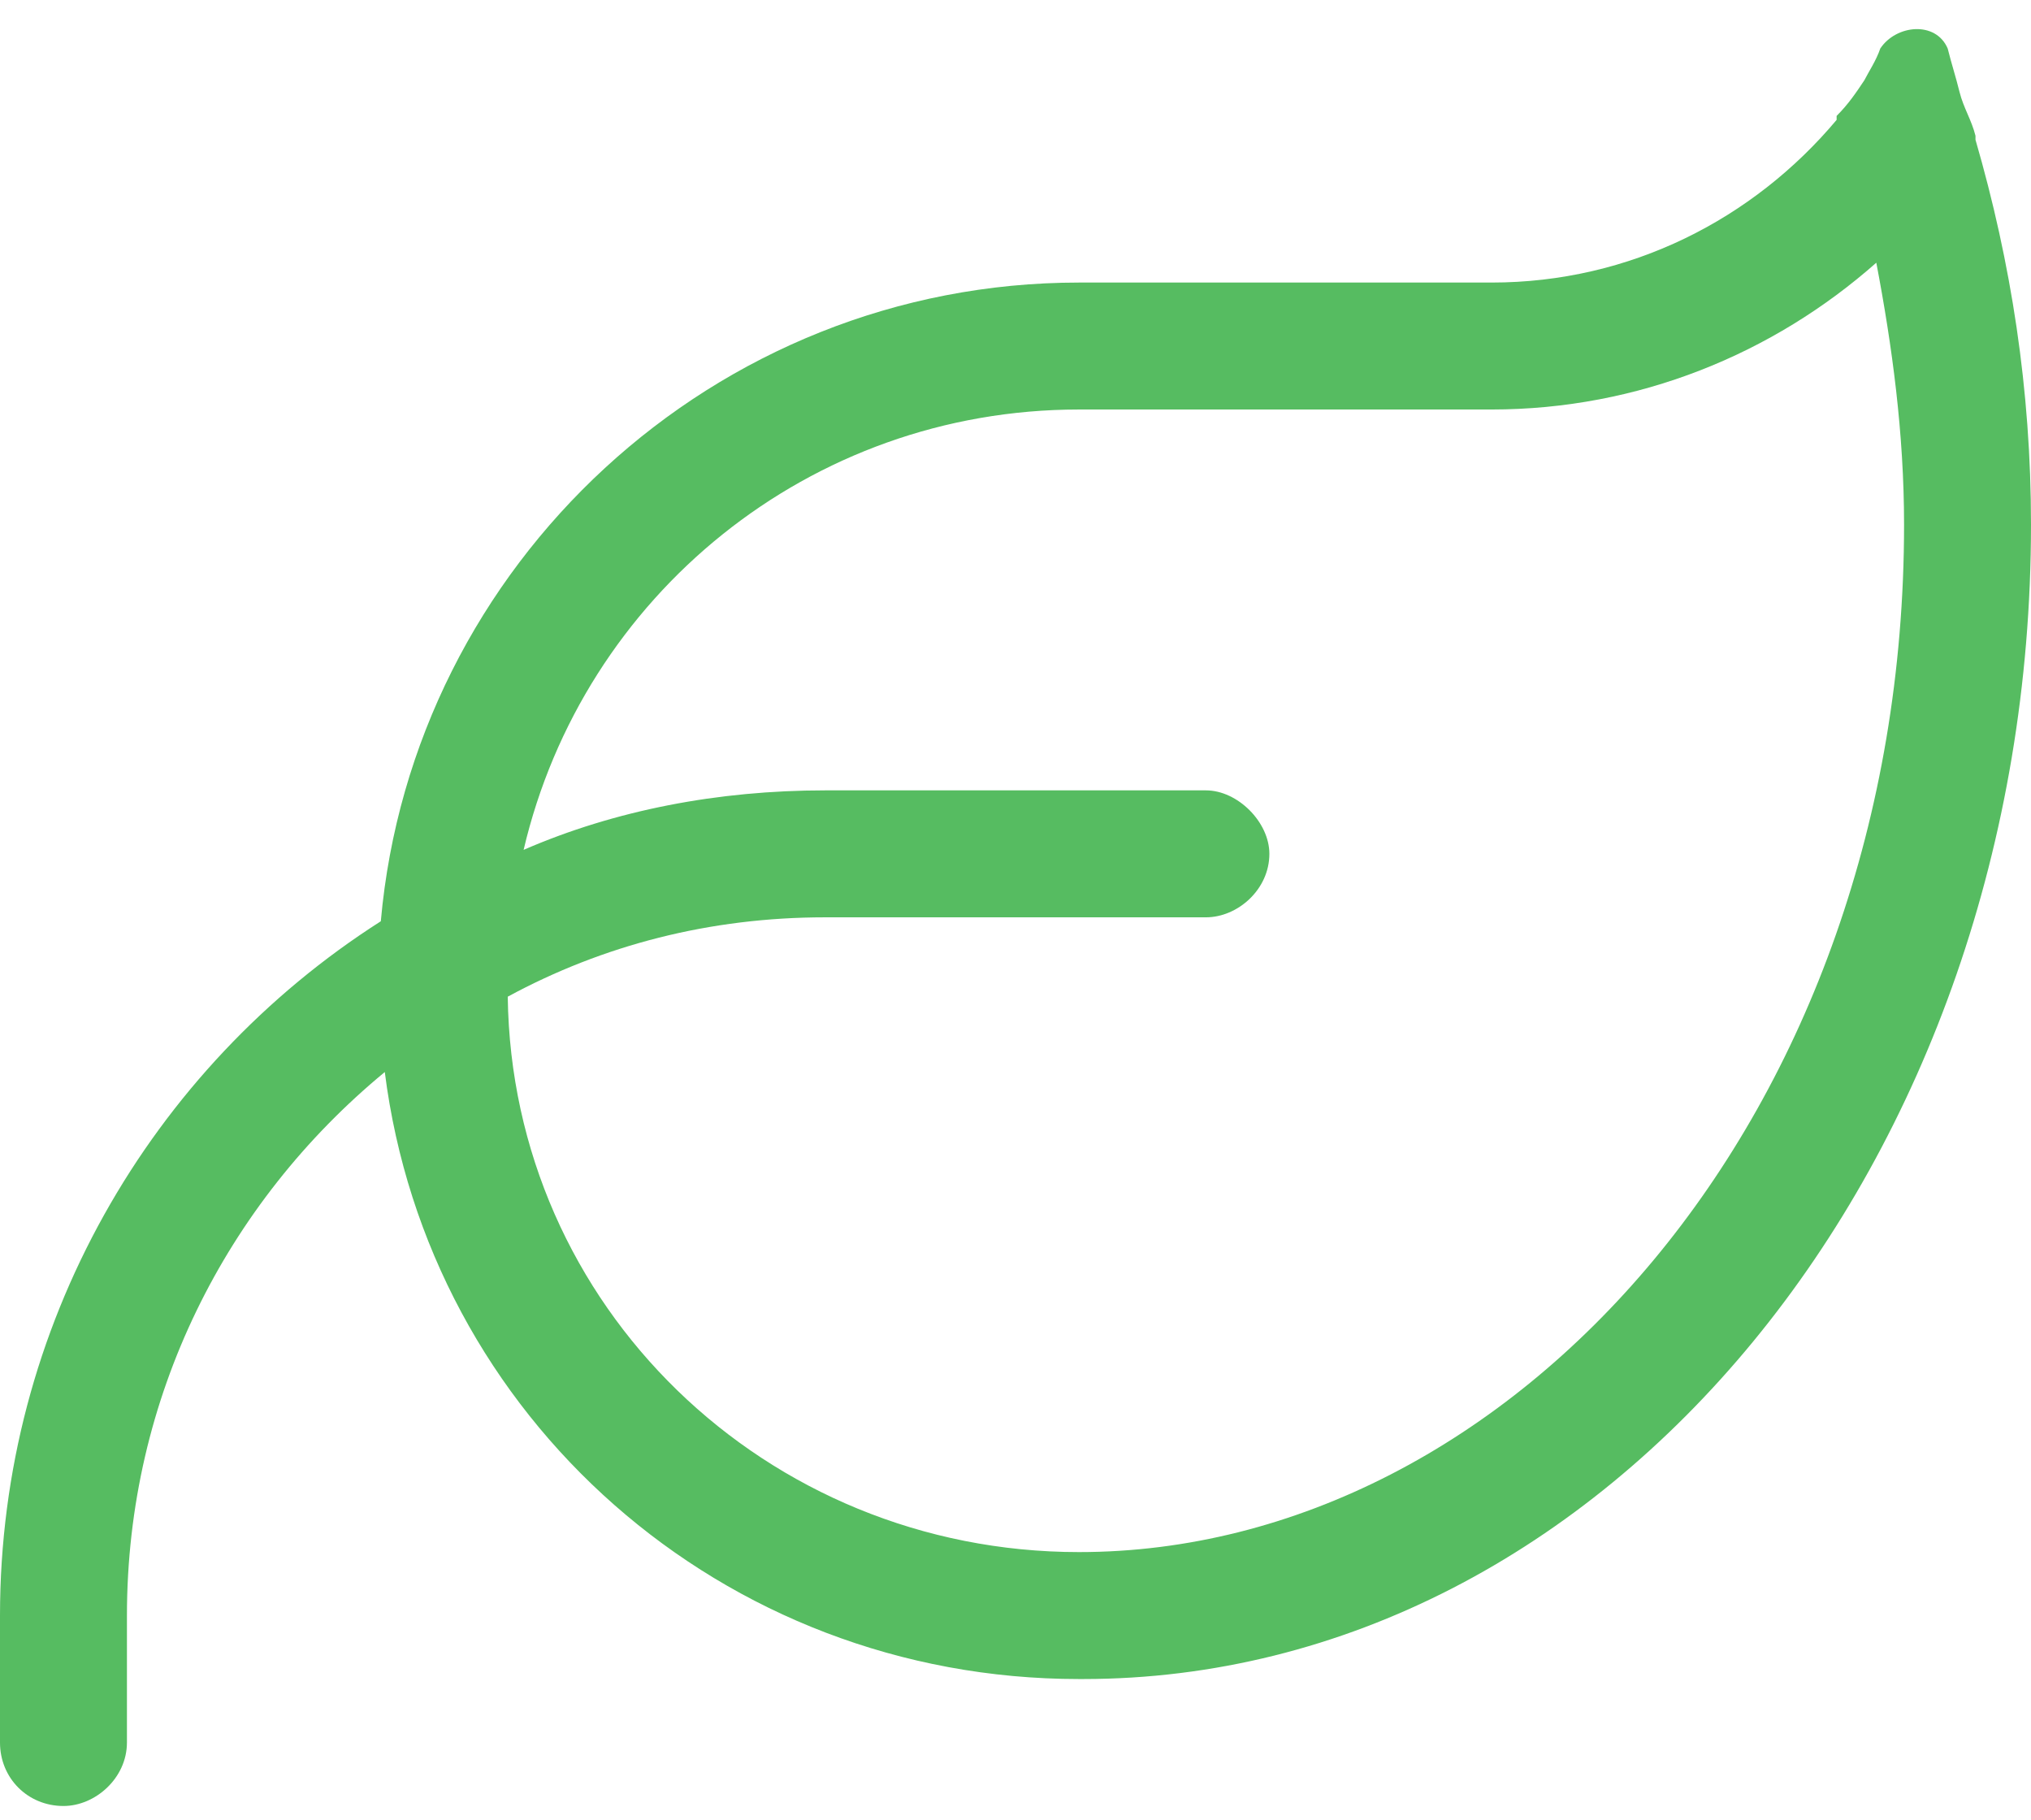 <svg xmlns="http://www.w3.org/2000/svg" width="48" height="43" viewBox="0 0 48 43" fill="none"><path d="M12.375 20.083C14.531 19.145 16.969 18.677 19.5 18.677H28.5C29.25 18.677 30 19.427 30 20.177C30 21.02 29.25 21.677 28.5 21.677H19.5C16.781 21.677 14.25 22.333 12 23.552C12.094 30.864 18.094 36.677 25.5 36.677C35.719 36.677 45 26.364 45 12.396C45 10.239 44.719 8.177 44.344 6.208C41.906 8.364 38.719 9.677 35.25 9.677H25.5C19.125 9.677 13.781 14.083 12.375 20.083ZM9 21.77C9.75 13.333 16.875 6.677 25.5 6.677H35.25C38.531 6.677 41.438 5.177 43.406 2.833V2.739C43.688 2.458 43.875 2.177 44.062 1.896C44.156 1.708 44.344 1.427 44.438 1.146C44.812 0.583 45.75 0.489 46.031 1.146C46.125 1.521 46.219 1.802 46.312 2.177C46.406 2.552 46.594 2.833 46.688 3.208V3.302C47.531 6.208 48 9.208 48 12.396C48 27.489 37.969 39.677 25.594 39.677H25.5C17.062 39.677 10.125 33.489 9.094 25.333C5.344 28.427 3 33.02 3 38.177V41.177C3 42.02 2.25 42.677 1.5 42.677C0.656 42.677 0 42.02 0 41.177V38.177C0 31.333 3.562 25.239 9 21.77Z" fill="#56BC61"></path></svg>